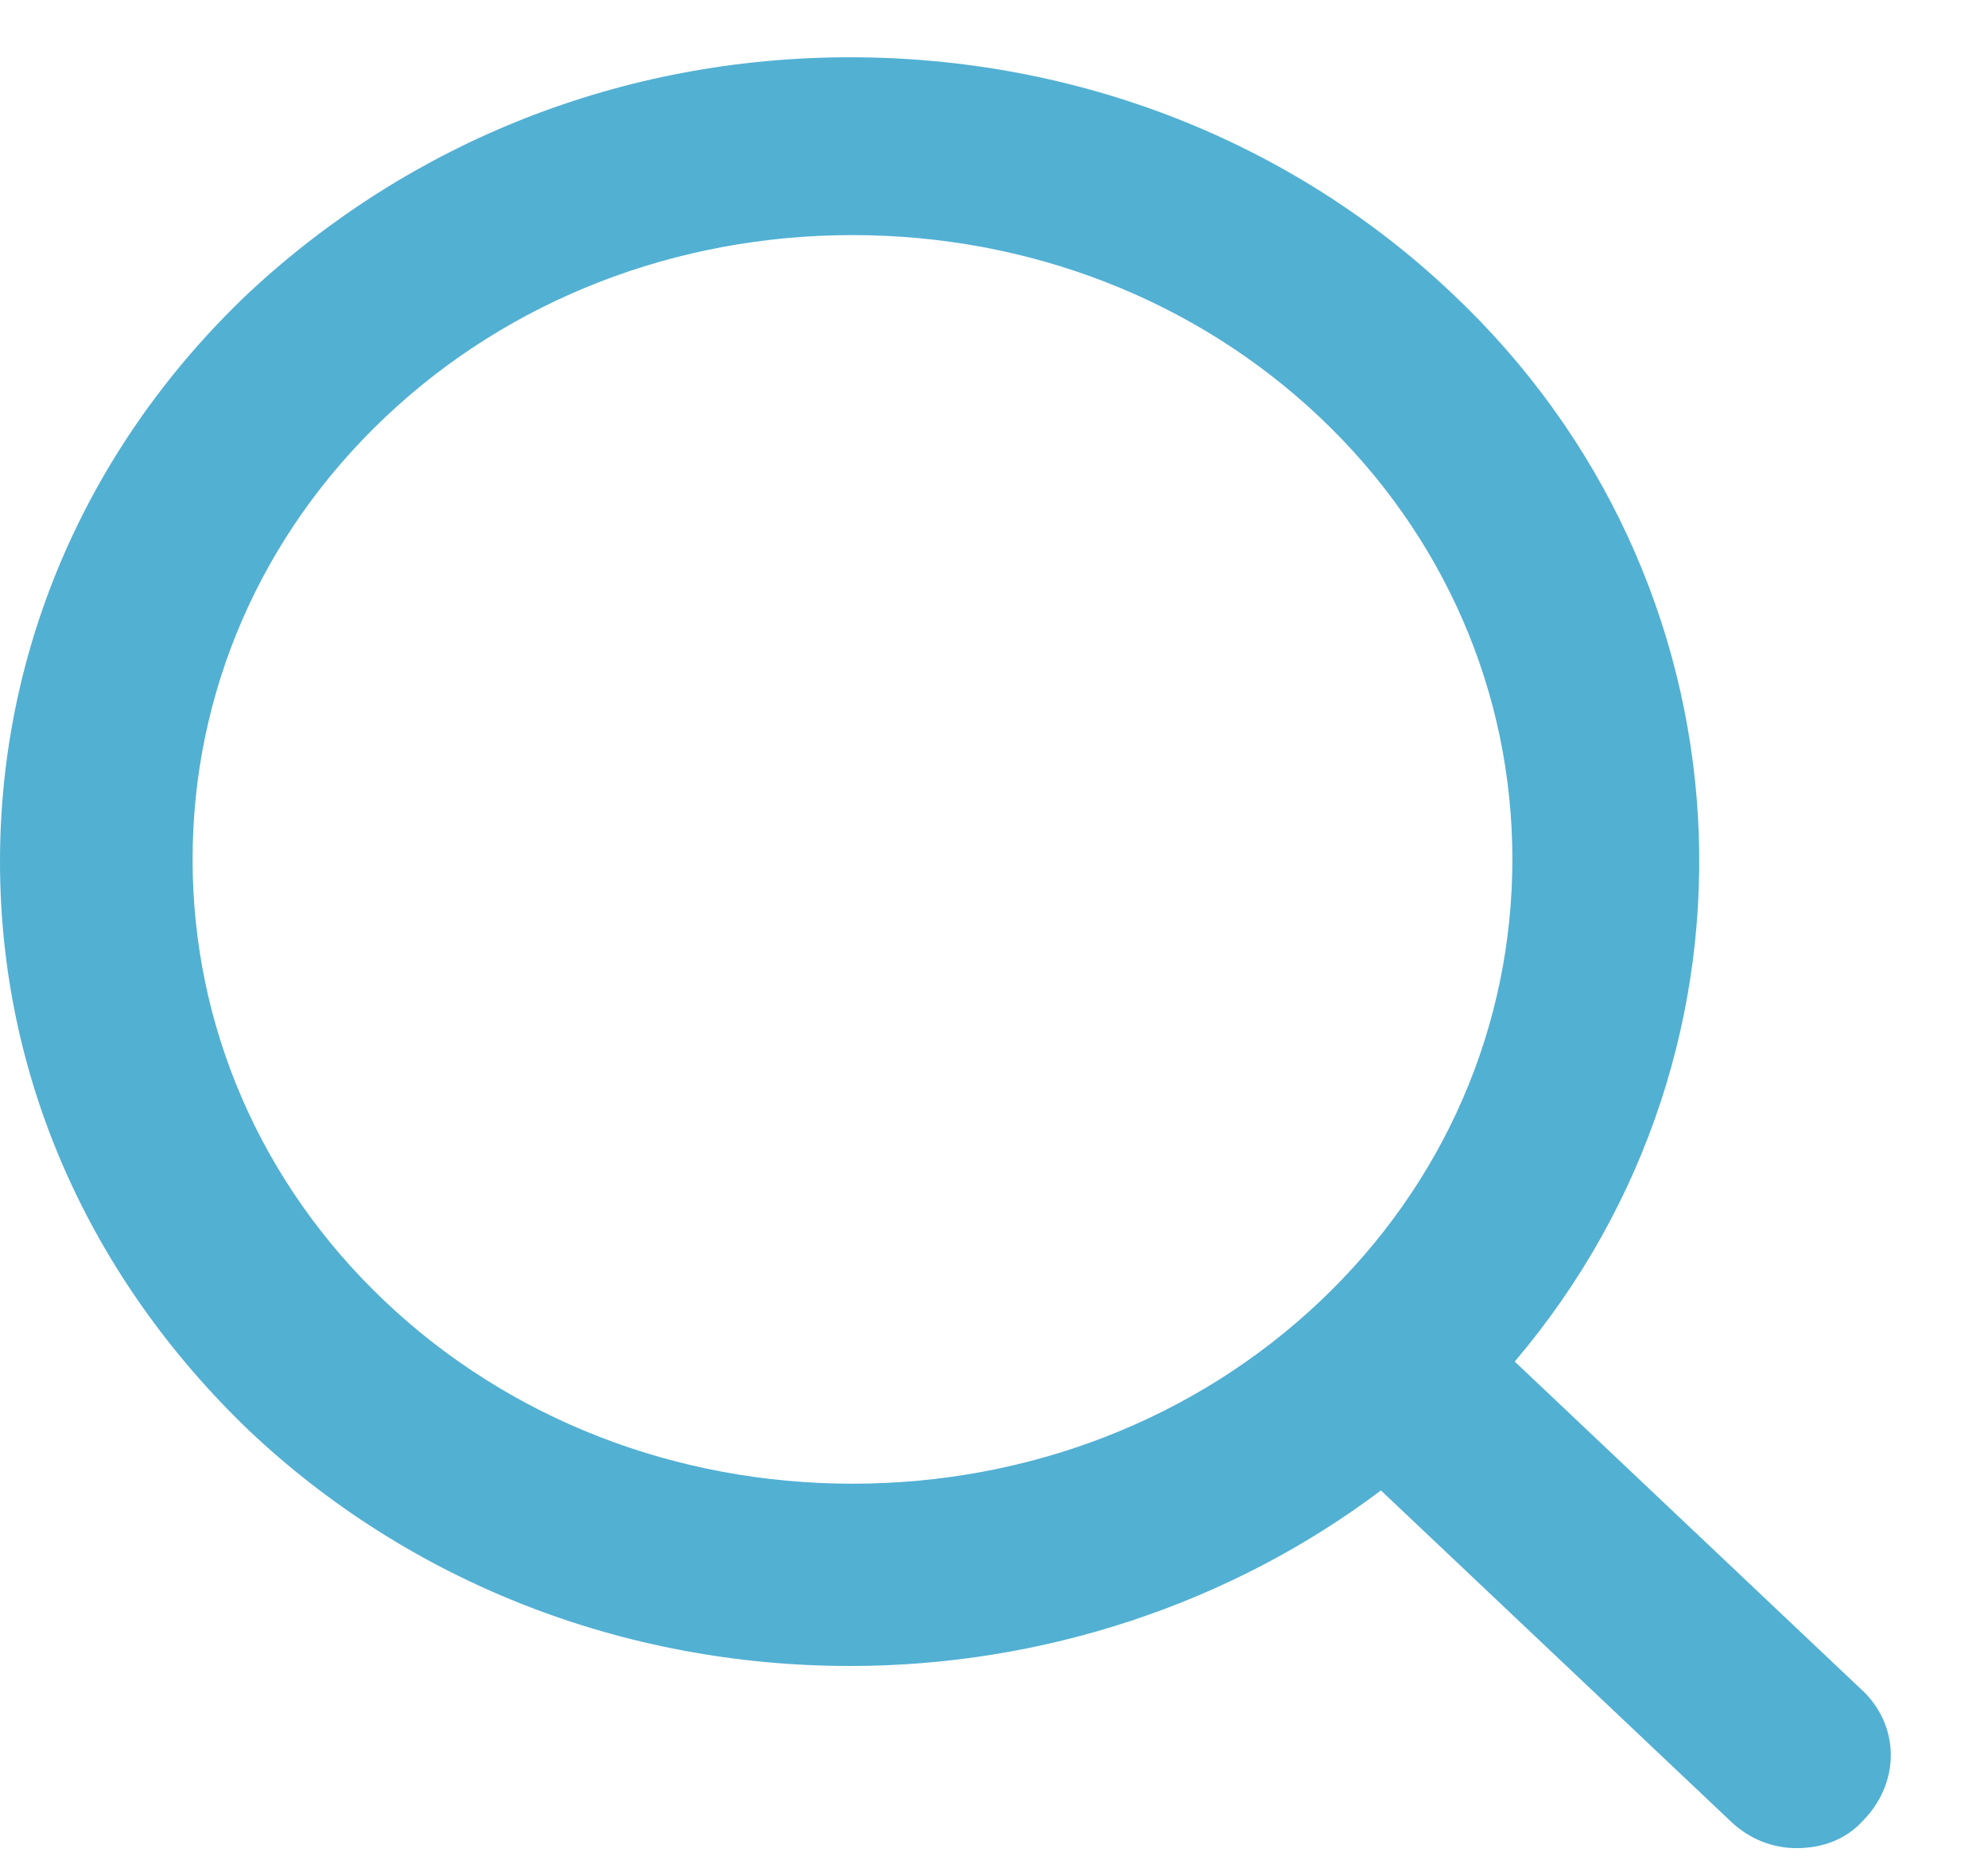 <svg width="16" height="15" viewBox="0 0 16 15" fill="none" xmlns="http://www.w3.org/2000/svg">
<path d="M15.007 13.622L12.191 10.958C14.346 8.419 14.138 4.663 11.681 2.356C10.395 1.14 8.675 0.461 6.842 0.461C5.009 0.461 3.308 1.14 2.003 2.356C0.718 3.572 0 5.2 0 6.934C0 8.669 0.718 10.278 2.003 11.512C3.289 12.728 5.009 13.408 6.842 13.408C8.392 13.408 9.904 12.907 11.114 11.995L13.93 14.659C14.081 14.803 14.27 14.874 14.459 14.874C14.667 14.874 14.856 14.803 14.988 14.659C15.291 14.355 15.291 13.909 15.007 13.622ZM12.172 6.916C12.172 8.258 11.624 9.527 10.622 10.475C9.62 11.423 8.278 11.941 6.861 11.941C5.443 11.941 4.101 11.423 3.1 10.475C2.098 9.527 1.55 8.258 1.55 6.916C1.55 5.575 2.098 4.306 3.1 3.358C4.101 2.41 5.443 1.892 6.861 1.892C8.278 1.892 9.62 2.41 10.622 3.358C11.624 4.306 12.172 5.575 12.172 6.916Z" fill="#52B0D3"/>
</svg>
